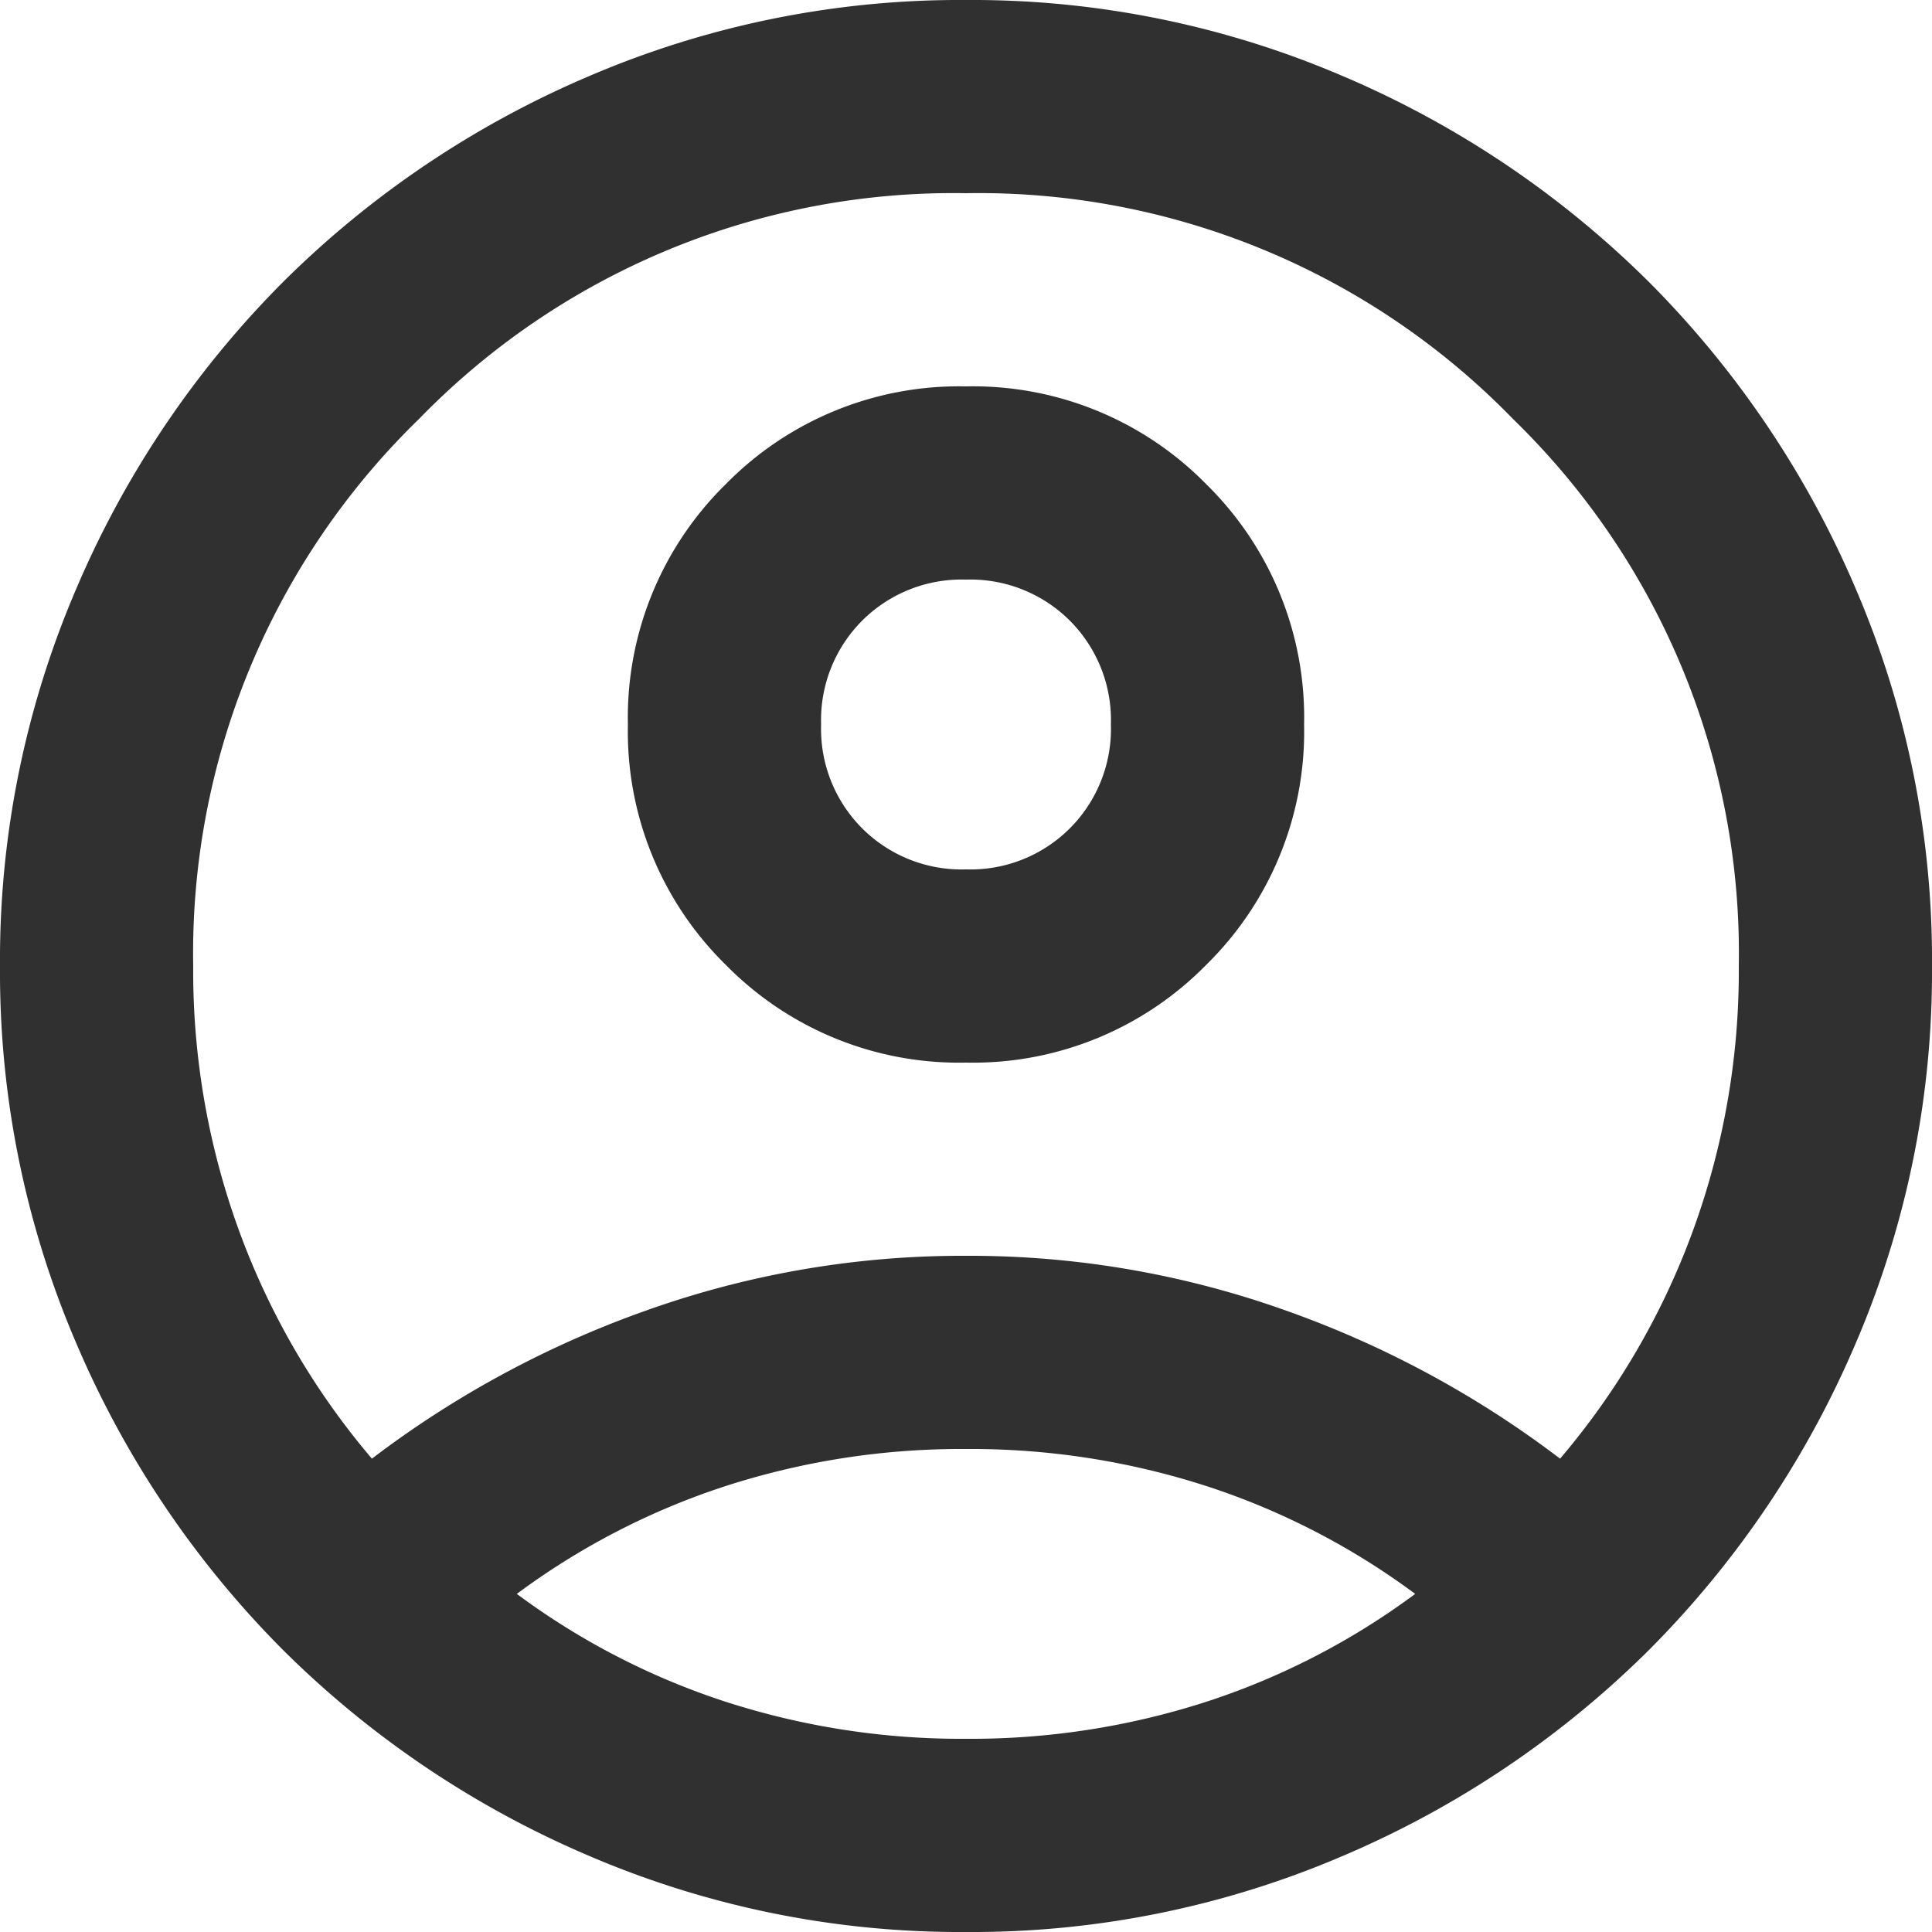 <svg xmlns="http://www.w3.org/2000/svg" width="30" height="30" viewBox="0 0 30 30">
  <path id="account_circle_FILL0_wght400_GRAD0_opsz24" d="M85.775-857.35a15.651,15.651,0,0,1,4.275-2.306A14.606,14.606,0,0,1,95-860.5a14.606,14.606,0,0,1,4.95.844,15.651,15.651,0,0,1,4.275,2.306,11.594,11.594,0,0,0,2.044-3.488A11.757,11.757,0,0,0,107-865a11.568,11.568,0,0,0-3.506-8.494A11.568,11.568,0,0,0,95-877a11.568,11.568,0,0,0-8.494,3.506A11.568,11.568,0,0,0,83-865a11.757,11.757,0,0,0,.731,4.162A11.594,11.594,0,0,0,85.775-857.35ZM95-863.5a5.072,5.072,0,0,1-3.731-1.519,5.072,5.072,0,0,1-1.519-3.731,5.072,5.072,0,0,1,1.519-3.731A5.072,5.072,0,0,1,95-874a5.072,5.072,0,0,1,3.731,1.519,5.072,5.072,0,0,1,1.519,3.731,5.072,5.072,0,0,1-1.519,3.731A5.072,5.072,0,0,1,95-863.5ZM95-850a14.606,14.606,0,0,1-5.85-1.181,15.147,15.147,0,0,1-4.763-3.206,15.147,15.147,0,0,1-3.206-4.763A14.606,14.606,0,0,1,80-865a14.606,14.606,0,0,1,1.181-5.85,15.147,15.147,0,0,1,3.206-4.763,15.147,15.147,0,0,1,4.763-3.206A14.606,14.606,0,0,1,95-880a14.606,14.606,0,0,1,5.85,1.181,15.147,15.147,0,0,1,4.763,3.206,15.147,15.147,0,0,1,3.206,4.763A14.606,14.606,0,0,1,110-865a14.606,14.606,0,0,1-1.181,5.85,15.147,15.147,0,0,1-3.206,4.763,15.147,15.147,0,0,1-4.763,3.206A14.606,14.606,0,0,1,95-850Zm0-3a11.9,11.9,0,0,0,3.75-.581,11.3,11.3,0,0,0,3.225-1.669,11.3,11.3,0,0,0-3.225-1.669A11.9,11.9,0,0,0,95-857.5a11.9,11.9,0,0,0-3.75.581,11.3,11.3,0,0,0-3.225,1.669,11.3,11.3,0,0,0,3.225,1.669A11.9,11.9,0,0,0,95-853Zm0-13.5a2.185,2.185,0,0,0,1.613-.638,2.185,2.185,0,0,0,.637-1.612,2.185,2.185,0,0,0-.637-1.612A2.185,2.185,0,0,0,95-871a2.185,2.185,0,0,0-1.613.638,2.185,2.185,0,0,0-.637,1.612,2.185,2.185,0,0,0,.637,1.612A2.185,2.185,0,0,0,95-866.5ZM95-868.75ZM95-855.25Z" transform="translate(-80 880)" fill="#303030"/>
</svg>
